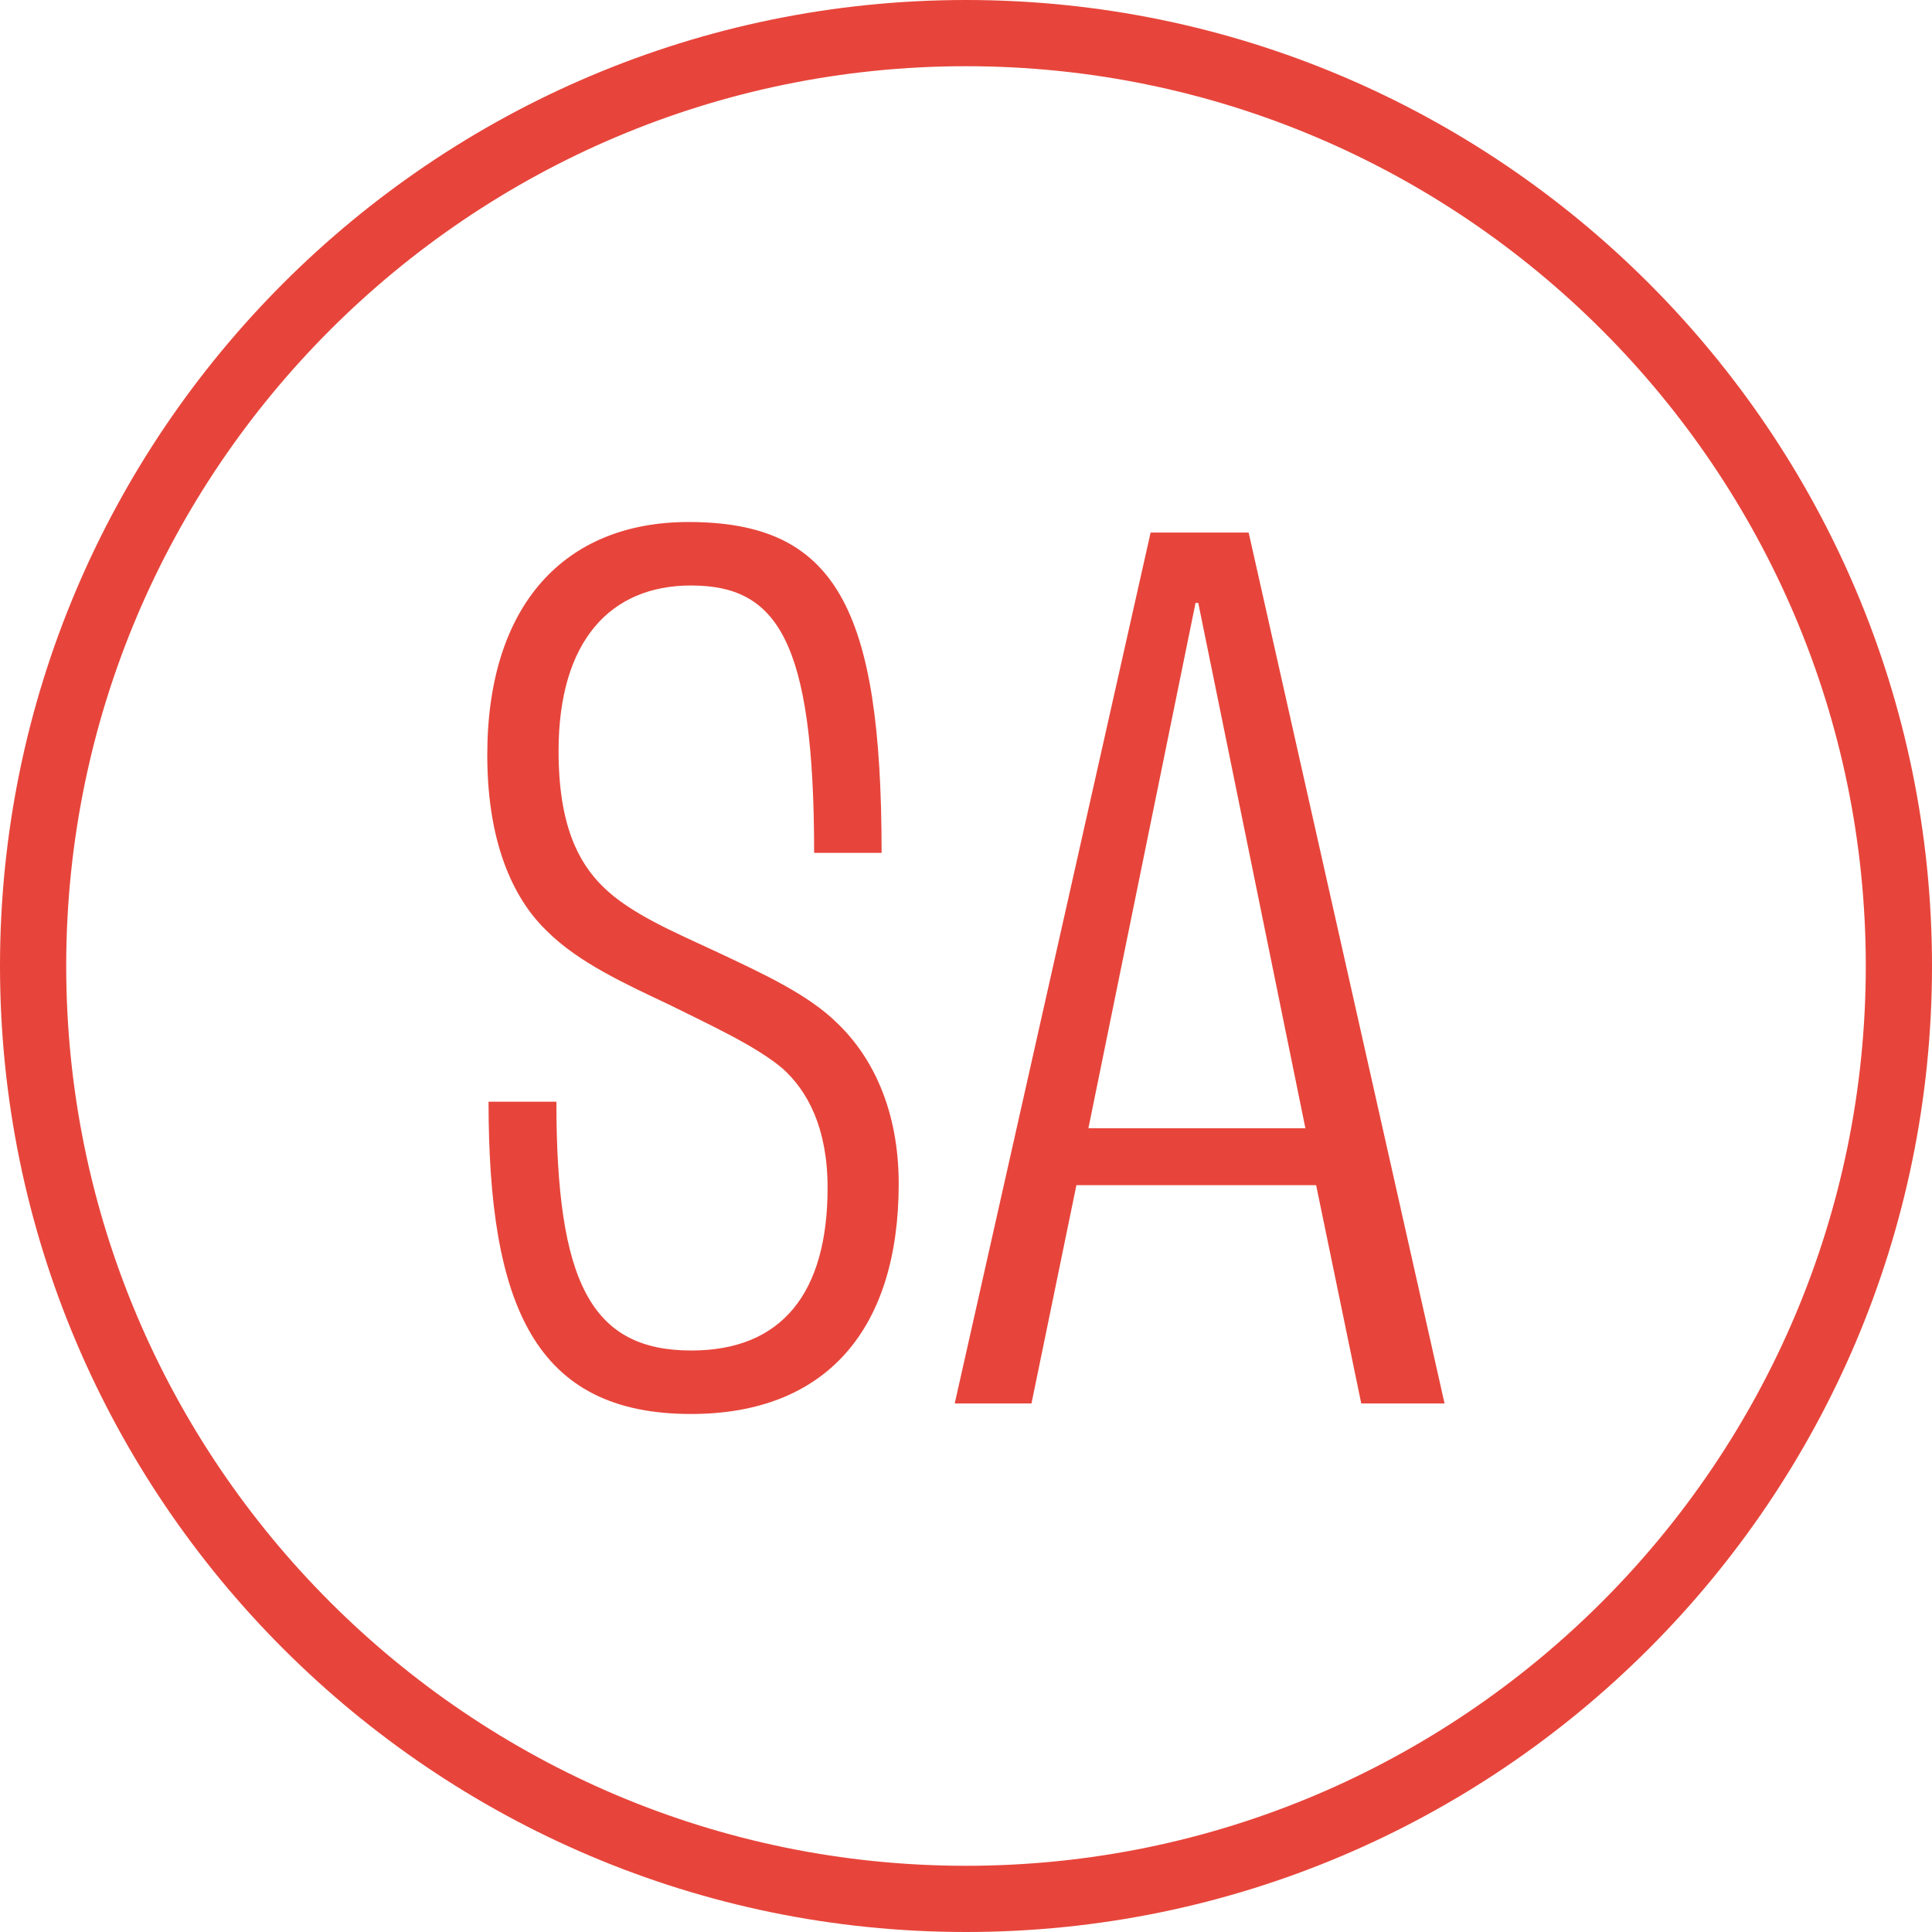 <?xml version="1.0" encoding="UTF-8"?> <svg xmlns="http://www.w3.org/2000/svg" id="Calque_1" viewBox="0 0 106.22 106.22"><defs><style>.cls-1{fill:#e7453b;}</style></defs><path class="cls-1" d="M53.11,106.22C23.82,106.22,0,82.39,0,53.11S23.82,0,53.11,0s53.11,23.82,53.11,53.11-23.82,53.11-53.11,53.11m0-102.58C25.83,3.64,3.64,25.83,3.64,53.11s22.19,49.47,49.47,49.47,49.47-22.2,49.47-49.47S80.39,3.64,53.11,3.64"></path><path class="cls-1" d="M26.88,60.57h3.71c0,9.9,1.89,13.68,7.42,13.68,4.95,0,7.49-3.13,7.49-8.95,0-3.27-1.09-5.31-2.47-6.55-1.46-1.24-4-2.4-6.19-3.49-2.47-1.17-5.02-2.33-6.77-4.07-1.6-1.53-3.28-4.44-3.28-9.68,0-8.29,4.29-12.81,11.06-12.81,8.08,0,10.62,4.66,10.62,18.19h-3.71c0-11.72-2.04-14.7-6.77-14.7-4.44,0-7.28,3.06-7.28,9.1,0,4.07,1.09,6.11,2.4,7.42,1.53,1.53,4,2.55,6.33,3.64,2.48,1.17,5.02,2.33,6.62,3.93,1.89,1.82,3.35,4.73,3.35,8.8,0,7.94-3.93,12.66-11.42,12.66-8.59,0-11.13-5.97-11.13-17.17"></path><path class="cls-1" d="M72.35,65.16h-13.17l-2.47,12h-4.22l10.77-47.88h5.39l10.77,47.88h-4.58l-2.48-12Zm-.58-3.13l-5.89-28.88h-.15l-5.89,28.88h11.93Z"></path></svg> 